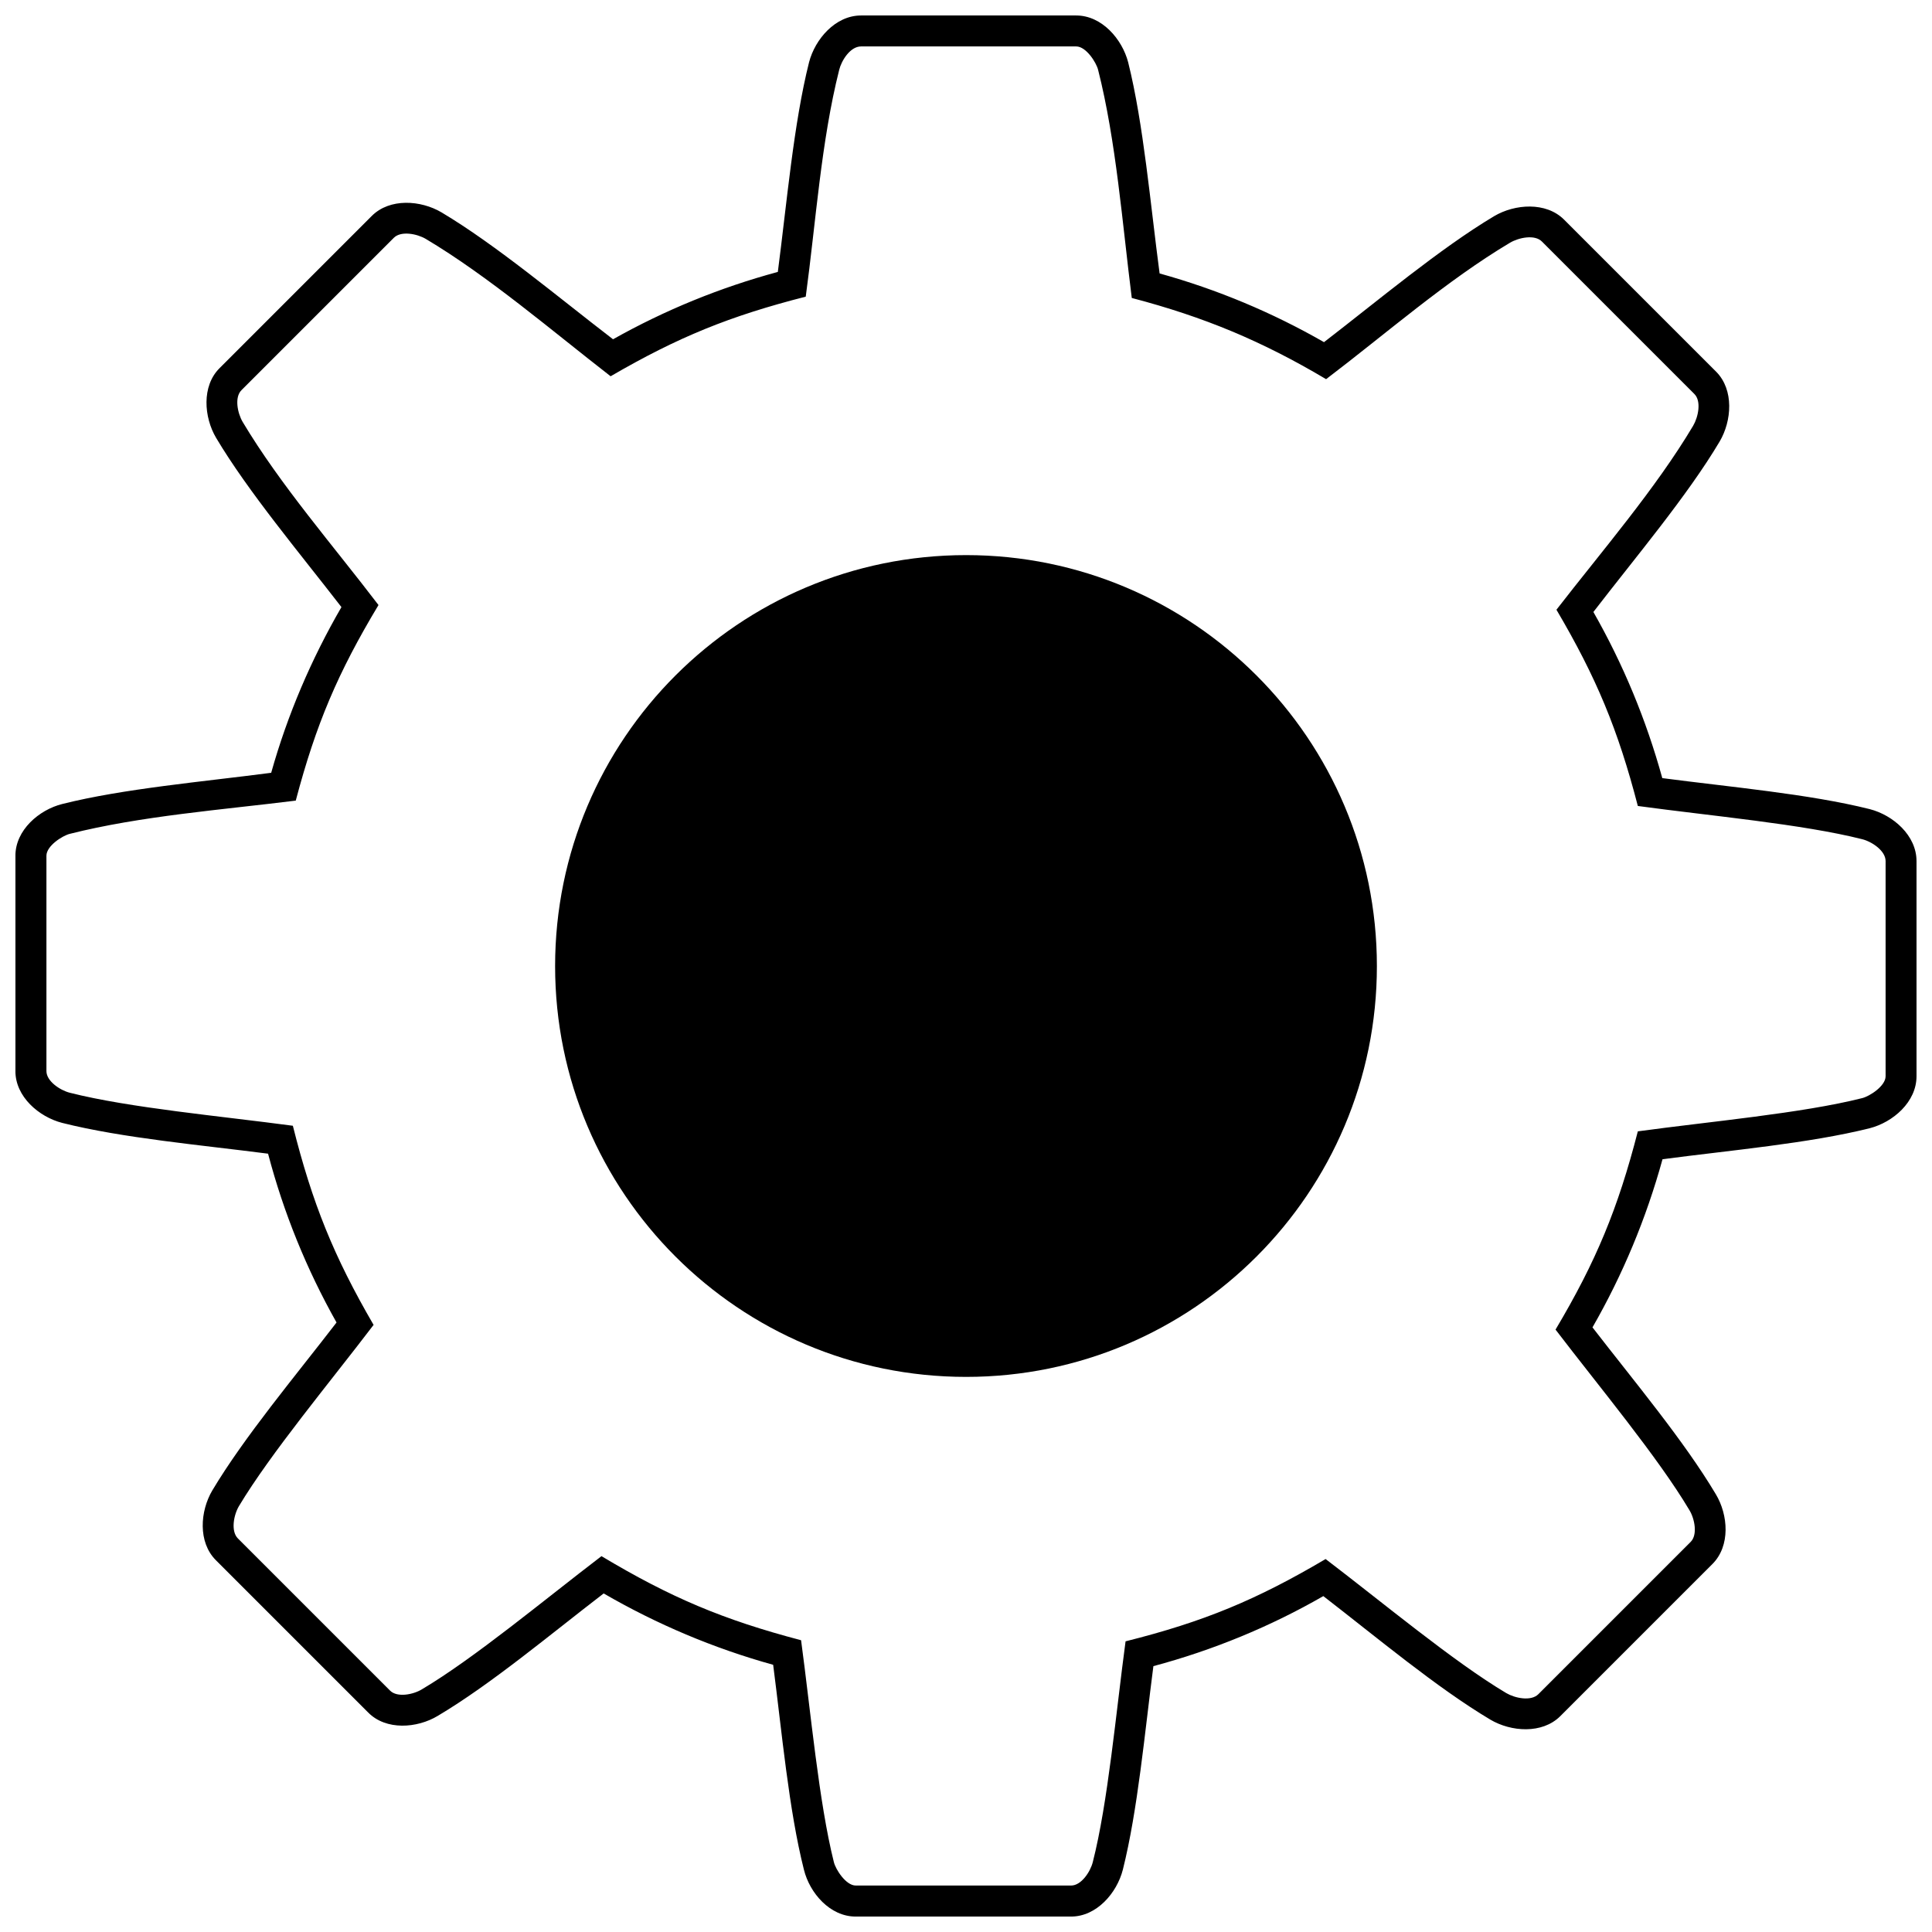 <?xml version="1.0" encoding="UTF-8"?>
<!-- Uploaded to: SVG Repo, www.svgrepo.com, Generator: SVG Repo Mixer Tools -->
<svg width="800px" height="800px" version="1.1" viewBox="144 144 512 512" xmlns="http://www.w3.org/2000/svg">
 <defs>
  <clipPath id="a">
   <path d="m148.09 148.09h503.81v503.81h-503.81z"/>
  </clipPath>
 </defs>
 <path d="m400.03 291.11c60.102 0 108.86 48.754 108.86 108.92 0 60.102-48.754 108.86-108.86 108.86-60.16 0-108.92-48.754-108.92-108.86 0-60.16 48.754-108.92 108.92-108.92z"/>
 <g clip-path="url(#a)">
  <path d="m451.32 216.47c15.305 4.254 29.844 10.344 43.555 18.203 14.359-11.051 30.73-24.82 45.09-33.391 5.496-3.25 13.711-3.84 18.496 0.887l40.363 40.363c4.727 4.785 4.137 13 0.887 18.496-8.57 14.418-22.398 30.789-33.449 45.152 7.918 13.887 14.008 28.602 18.262 44.027 17.965 2.363 38.887 4.195 54.961 8.215 6.207 1.594 12.41 6.973 12.41 13.77v57.031c0 6.797-6.207 12.176-12.41 13.77-16.074 4.019-36.996 5.852-54.902 8.215-4.312 15.66-10.52 30.555-18.559 44.559 11.051 14.301 24.23 30.023 32.68 44.207 3.309 5.496 3.902 13.711-0.887 18.496l-40.363 40.363c-4.785 4.727-13 4.137-18.496 0.887-14.184-8.449-29.961-21.688-44.266-32.738-14.066 8.098-29.312 14.359-45.031 18.559-2.305 17.672-4.137 38.176-8.098 53.957-1.594 6.207-6.973 12.41-13.711 12.41h-57.09c-6.797 0-12.176-6.207-13.711-12.41-4.019-15.898-5.852-36.582-8.156-54.312-15.777-4.375-30.848-10.754-44.914-18.91-14.242 10.934-29.844 24.055-43.969 32.445-5.496 3.309-13.711 3.902-18.438-0.887l-40.363-40.363c-4.785-4.785-4.195-13-0.945-18.496 8.512-14.242 21.867-30.141 32.918-44.5-7.918-14.066-14.008-29.016-18.145-44.738-17.848-2.305-38.59-4.137-54.547-8.156-6.207-1.594-12.41-6.973-12.41-13.711v-57.09c0-6.797 6.266-12.176 12.41-13.711 16.191-4.078 37.352-5.91 55.375-8.273 4.312-15.367 10.637-30.141 18.617-43.91-11.051-14.301-24.703-30.555-33.215-44.855-3.25-5.496-3.84-13.711 0.887-18.438l40.363-40.363c4.785-4.785 13-4.195 18.496-0.945 14.48 8.629 30.969 22.516 45.445 33.625 13.77-7.742 28.367-13.711 43.672-17.848 2.363-18.082 4.195-39.359 8.273-55.551 1.594-6.144 6.973-12.41 13.77-12.41h57.031c6.797 0 12.176 6.266 13.77 12.41 4.078 16.312 5.91 37.762 8.332 55.965zm-7.387 6.5c-2.481-19.562-4.137-41.605-8.922-60.457-0.473-1.949-3.191-6.207-5.793-6.207h-57.031c-2.894 0-5.199 3.781-5.793 6.207-4.785 18.969-6.207 40.543-8.863 60.102-20.152 5.141-33.805 10.695-51.711 21.098-15.543-12.055-32.328-26.477-48.992-36.406-2.305-1.359-6.559-2.188-8.449-0.297l-40.363 40.363c-1.949 1.891-1.062 6.144 0.297 8.449 9.988 16.727 24.113 32.918 35.992 48.52-10.754 17.906-16.547 31.5-21.926 51.828-19.441 2.422-41.191 4.078-59.867 8.805-1.949 0.473-6.207 3.191-6.207 5.793v57.09c0 2.66 3.606 5.082 6.207 5.734 15.84 4.019 40.188 6.207 59.098 8.746 5.141 20.508 10.816 34.574 21.395 52.773-11.465 15.07-27.305 34.039-35.695 48.047-1.359 2.305-2.188 6.559-0.297 8.512l40.363 40.363c1.891 1.891 6.144 1.062 8.449-0.355 13.945-8.273 32.621-23.875 47.574-35.281 18.262 10.934 32.207 16.844 52.895 22.281 2.543 18.852 4.727 43.023 8.688 58.801 0.473 1.949 3.191 6.207 5.793 6.207h57.09c2.66 0 5.082-3.606 5.734-6.207 4.019-15.719 6.144-39.594 8.688-58.508 20.742-5.199 34.691-10.992 53.012-21.809 15.07 11.465 33.863 27.184 47.871 35.52 2.305 1.359 6.559 2.246 8.512 0.297l40.363-40.363c1.891-1.891 1.062-6.144-0.355-8.449-8.332-14.008-23.992-32.801-35.457-47.809 10.754-18.082 16.547-32.09 21.809-52.539 19.031-2.602 43.555-4.785 59.453-8.805 1.949-0.473 6.207-3.191 6.207-5.793v-57.031c0-2.719-3.606-5.141-6.207-5.793-15.898-4.019-40.48-6.207-59.453-8.805-5.258-20.27-10.992-34.039-21.57-52.008 11.996-15.484 26.359-32.148 36.227-48.754 1.359-2.305 2.246-6.559 0.297-8.449l-40.363-40.363c-1.891-1.949-6.144-1.062-8.449 0.297-16.785 9.988-33.035 24.23-48.754 36.168-17.02-10.105-32.328-16.488-51.473-21.512z"/>
 </g>
</svg>